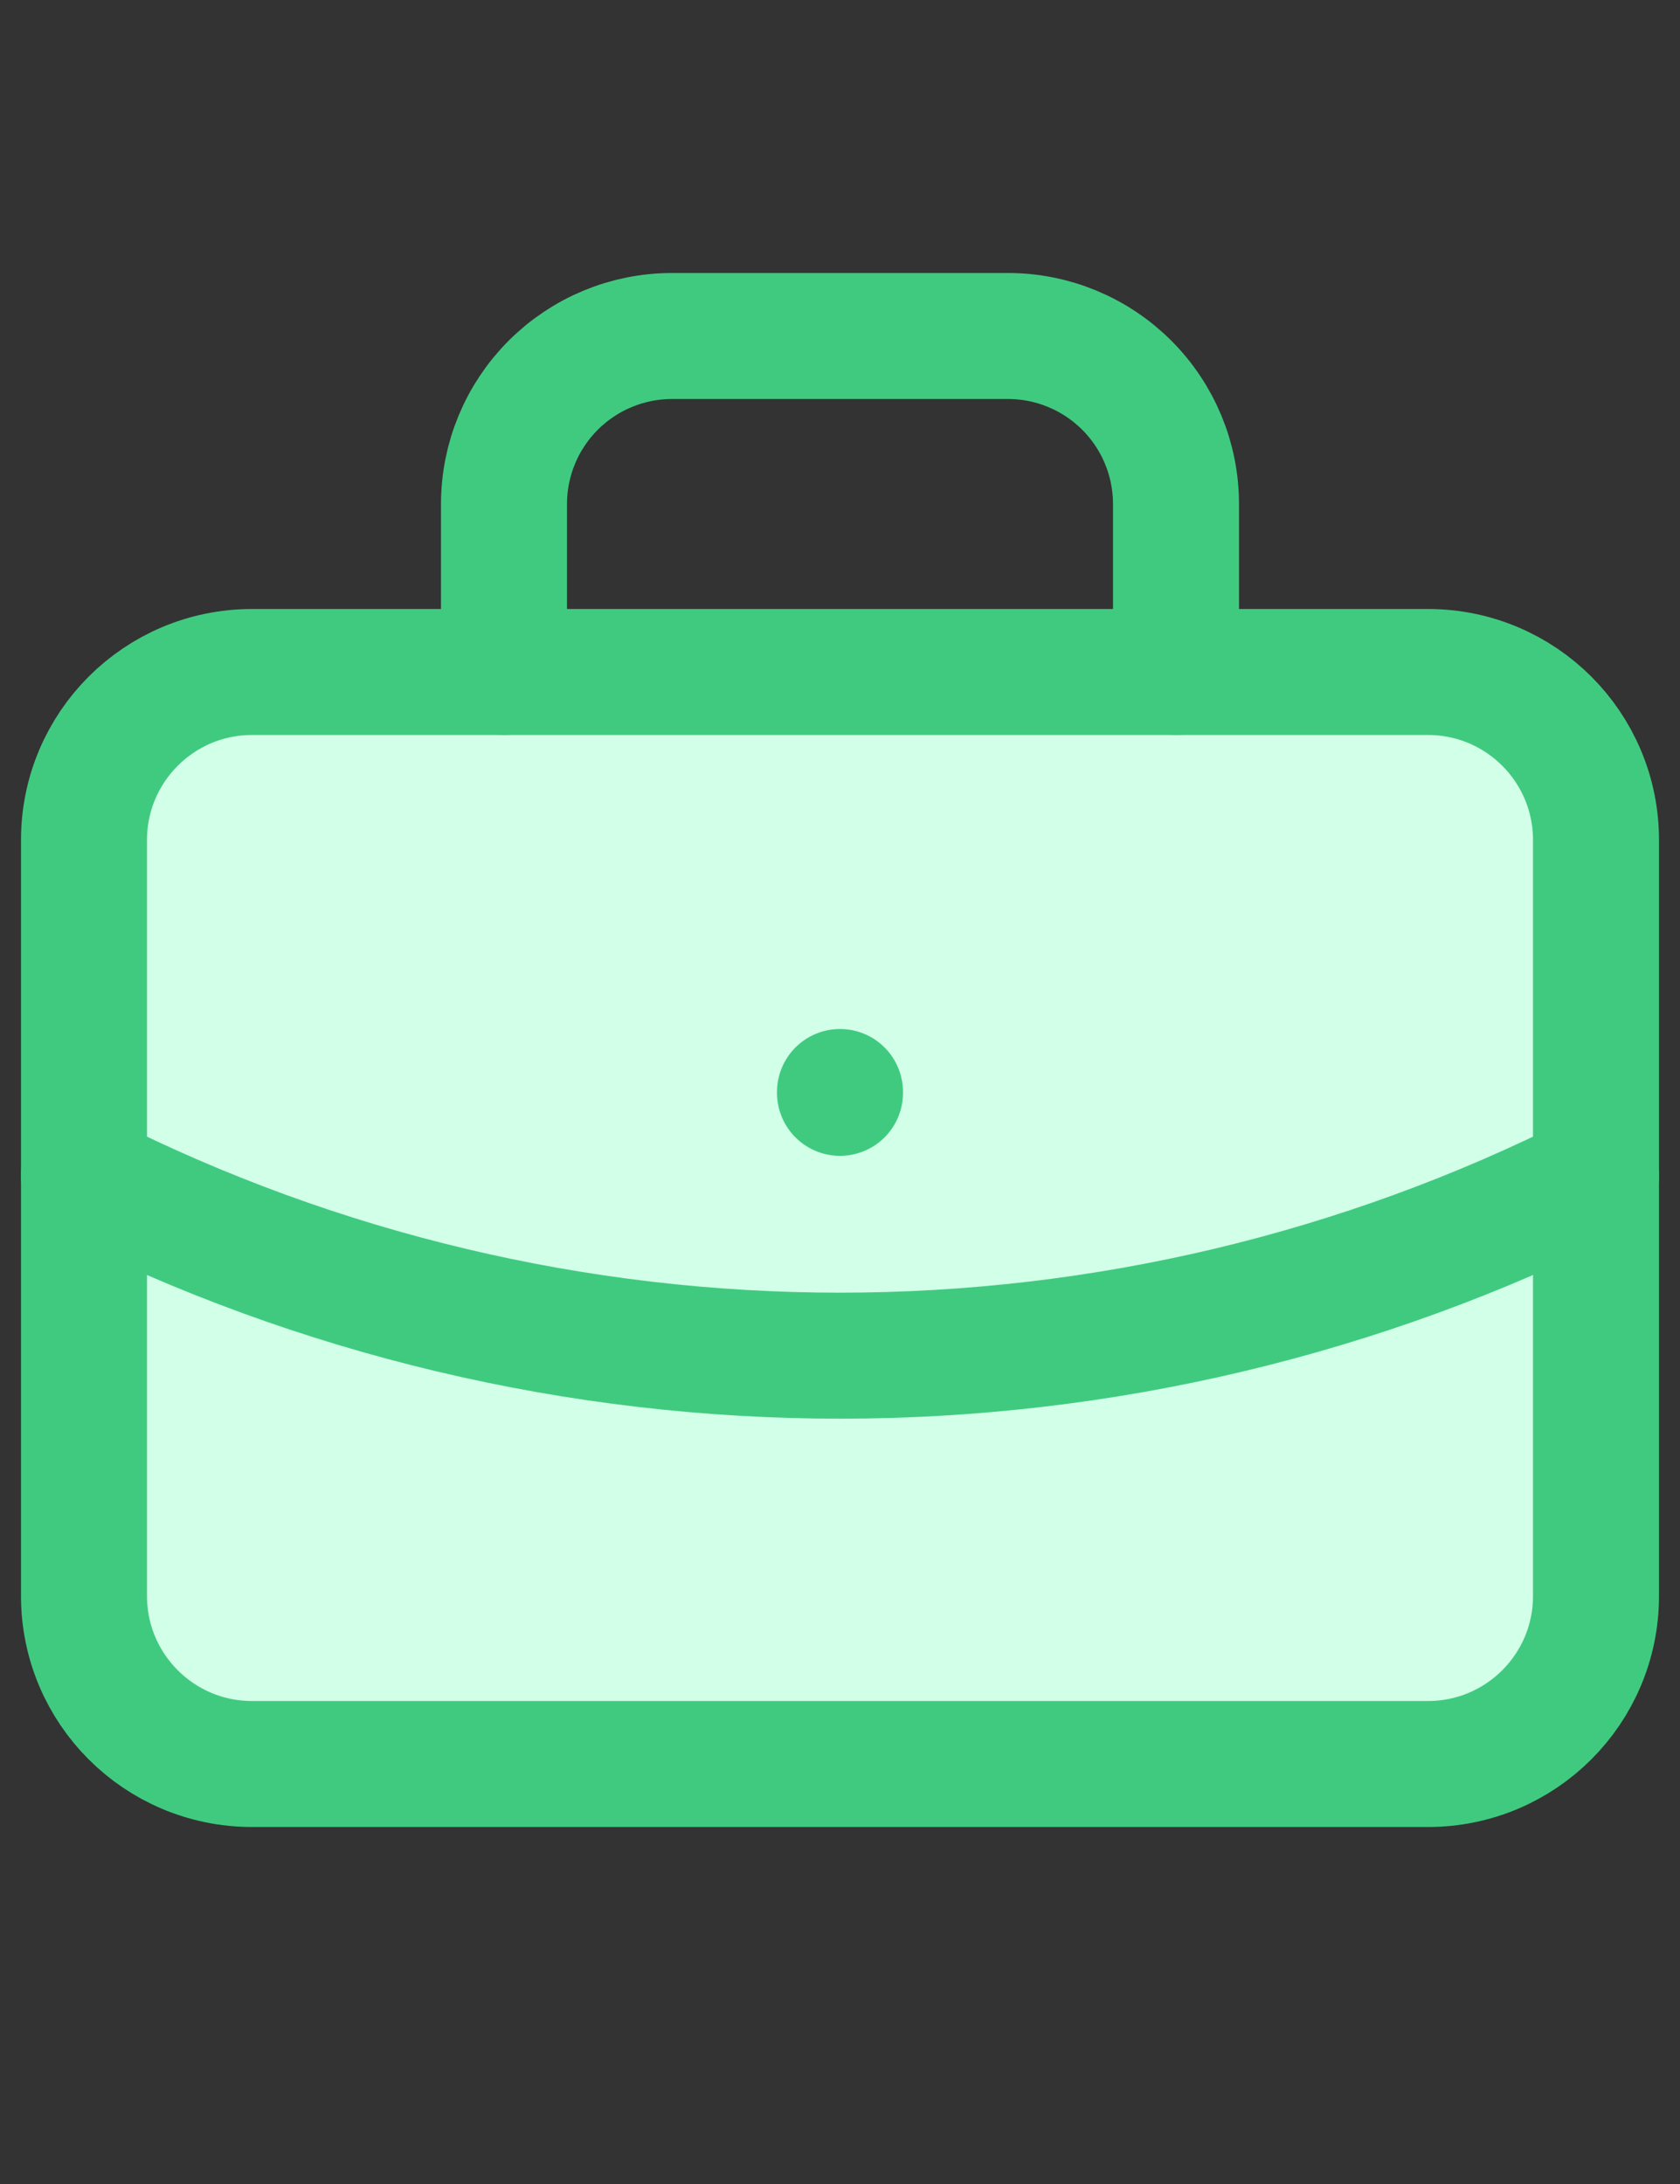 <svg width="20" height="26" viewBox="0 0 20 26" fill="none" xmlns="http://www.w3.org/2000/svg">
  <rect x="0" y="0" width="20" height="26" fill="#333333" stroke="none"/>
  <g clip-path="url(#clip0_2923_132)">
  <path d="M17 8H3C1.895 8 1 8.895 1 10V19C1 20.105 1.895 21 3 21H17C18.105 21 19 20.105 19 19V10C19 8.895 18.105 8 17 8Z" fill="#d1ffe7" stroke="#40ca80" stroke-width="1.5" stroke-linecap="round" stroke-linejoin="round"/>
  <path d="M6 8V6C6 5.47 6.211 4.961 6.586 4.586C6.961 4.211 7.47 4 8 4H12C12.53 4 13.039 4.211 13.414 4.586C13.789 4.961 14 5.47 14 6V8M10 13V13.01M1 14C3.792 15.407 6.874 16.139 10 16.139C13.126 16.139 16.208 15.407 19 14" stroke="#40ca80" stroke-width="1.5" stroke-linecap="round" stroke-linejoin="round"/>
  </g>
  <defs>
  <clipPath id="clip0_2923_132">
  <rect width="20" height="26" fill="white"/>
  </clipPath>
  </defs>
</svg>
